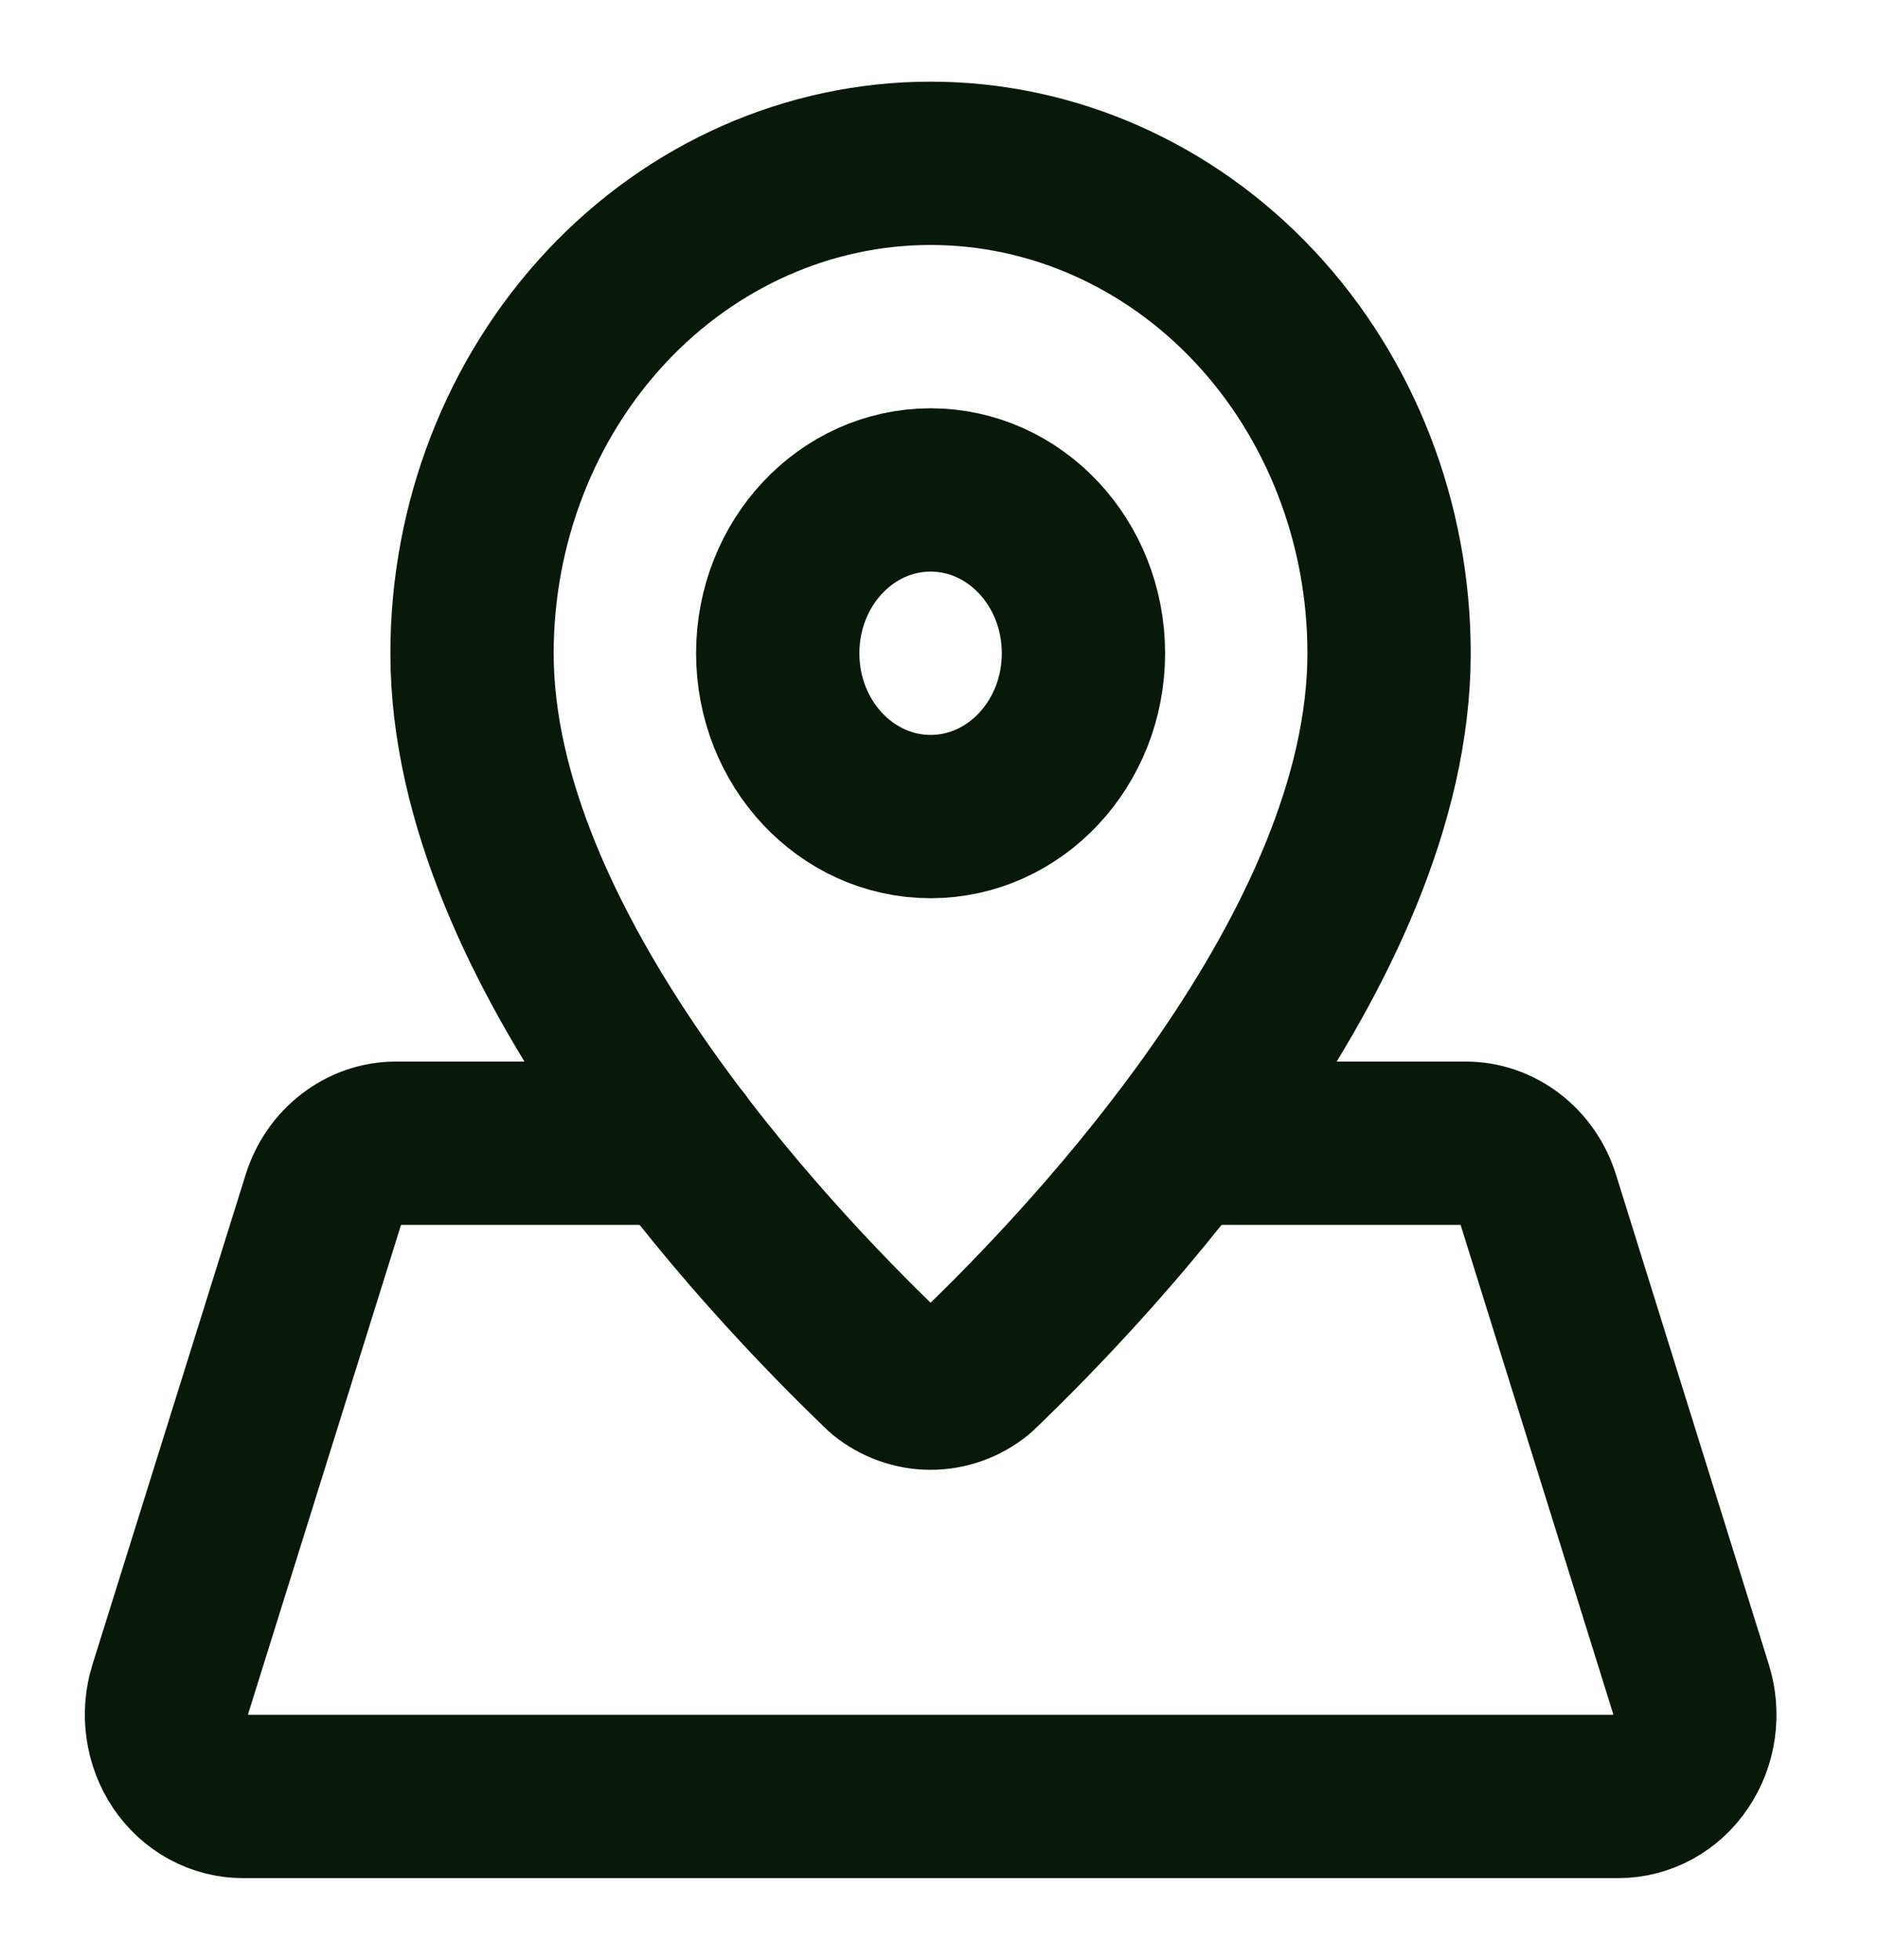 <svg width="23" height="24" viewBox="0 0 23 24" fill="none" xmlns="http://www.w3.org/2000/svg">
<path d="M17.012 8C17.012 11.613 13.391 15.429 11.965 16.795C11.802 16.928 11.602 17 11.397 17C11.192 17 10.992 16.928 10.829 16.795C9.403 15.429 5.781 11.613 5.781 8C5.781 6.409 6.373 4.883 7.426 3.757C8.479 2.632 9.908 2 11.397 2C12.886 2 14.315 2.632 15.368 3.757C16.421 4.883 17.012 6.409 17.012 8Z" stroke="#081909" stroke-width="2" stroke-linecap="round" stroke-linejoin="round"/>
<path d="M11.397 10C12.431 10 13.269 9.105 13.269 8C13.269 6.895 12.431 6 11.397 6C10.364 6 9.525 6.895 9.525 8C9.525 9.105 10.364 10 11.397 10Z" stroke="#081909" stroke-width="2" stroke-linecap="round" stroke-linejoin="round"/>
<path d="M8.323 14H4.85C4.654 14 4.463 14.066 4.304 14.189C4.144 14.311 4.025 14.484 3.963 14.683L2.087 20.683C2.04 20.833 2.027 20.993 2.05 21.15C2.072 21.307 2.129 21.456 2.215 21.584C2.302 21.713 2.416 21.818 2.548 21.89C2.68 21.962 2.826 22 2.975 22H19.822C19.97 22 20.116 21.962 20.248 21.89C20.38 21.818 20.494 21.713 20.58 21.584C20.667 21.456 20.724 21.307 20.746 21.151C20.768 20.994 20.756 20.834 20.709 20.684L18.837 14.684C18.775 14.485 18.656 14.312 18.496 14.189C18.337 14.066 18.145 14 17.949 14H14.475" stroke="#081909" stroke-width="2" stroke-linecap="round" stroke-linejoin="round"/>
</svg>
